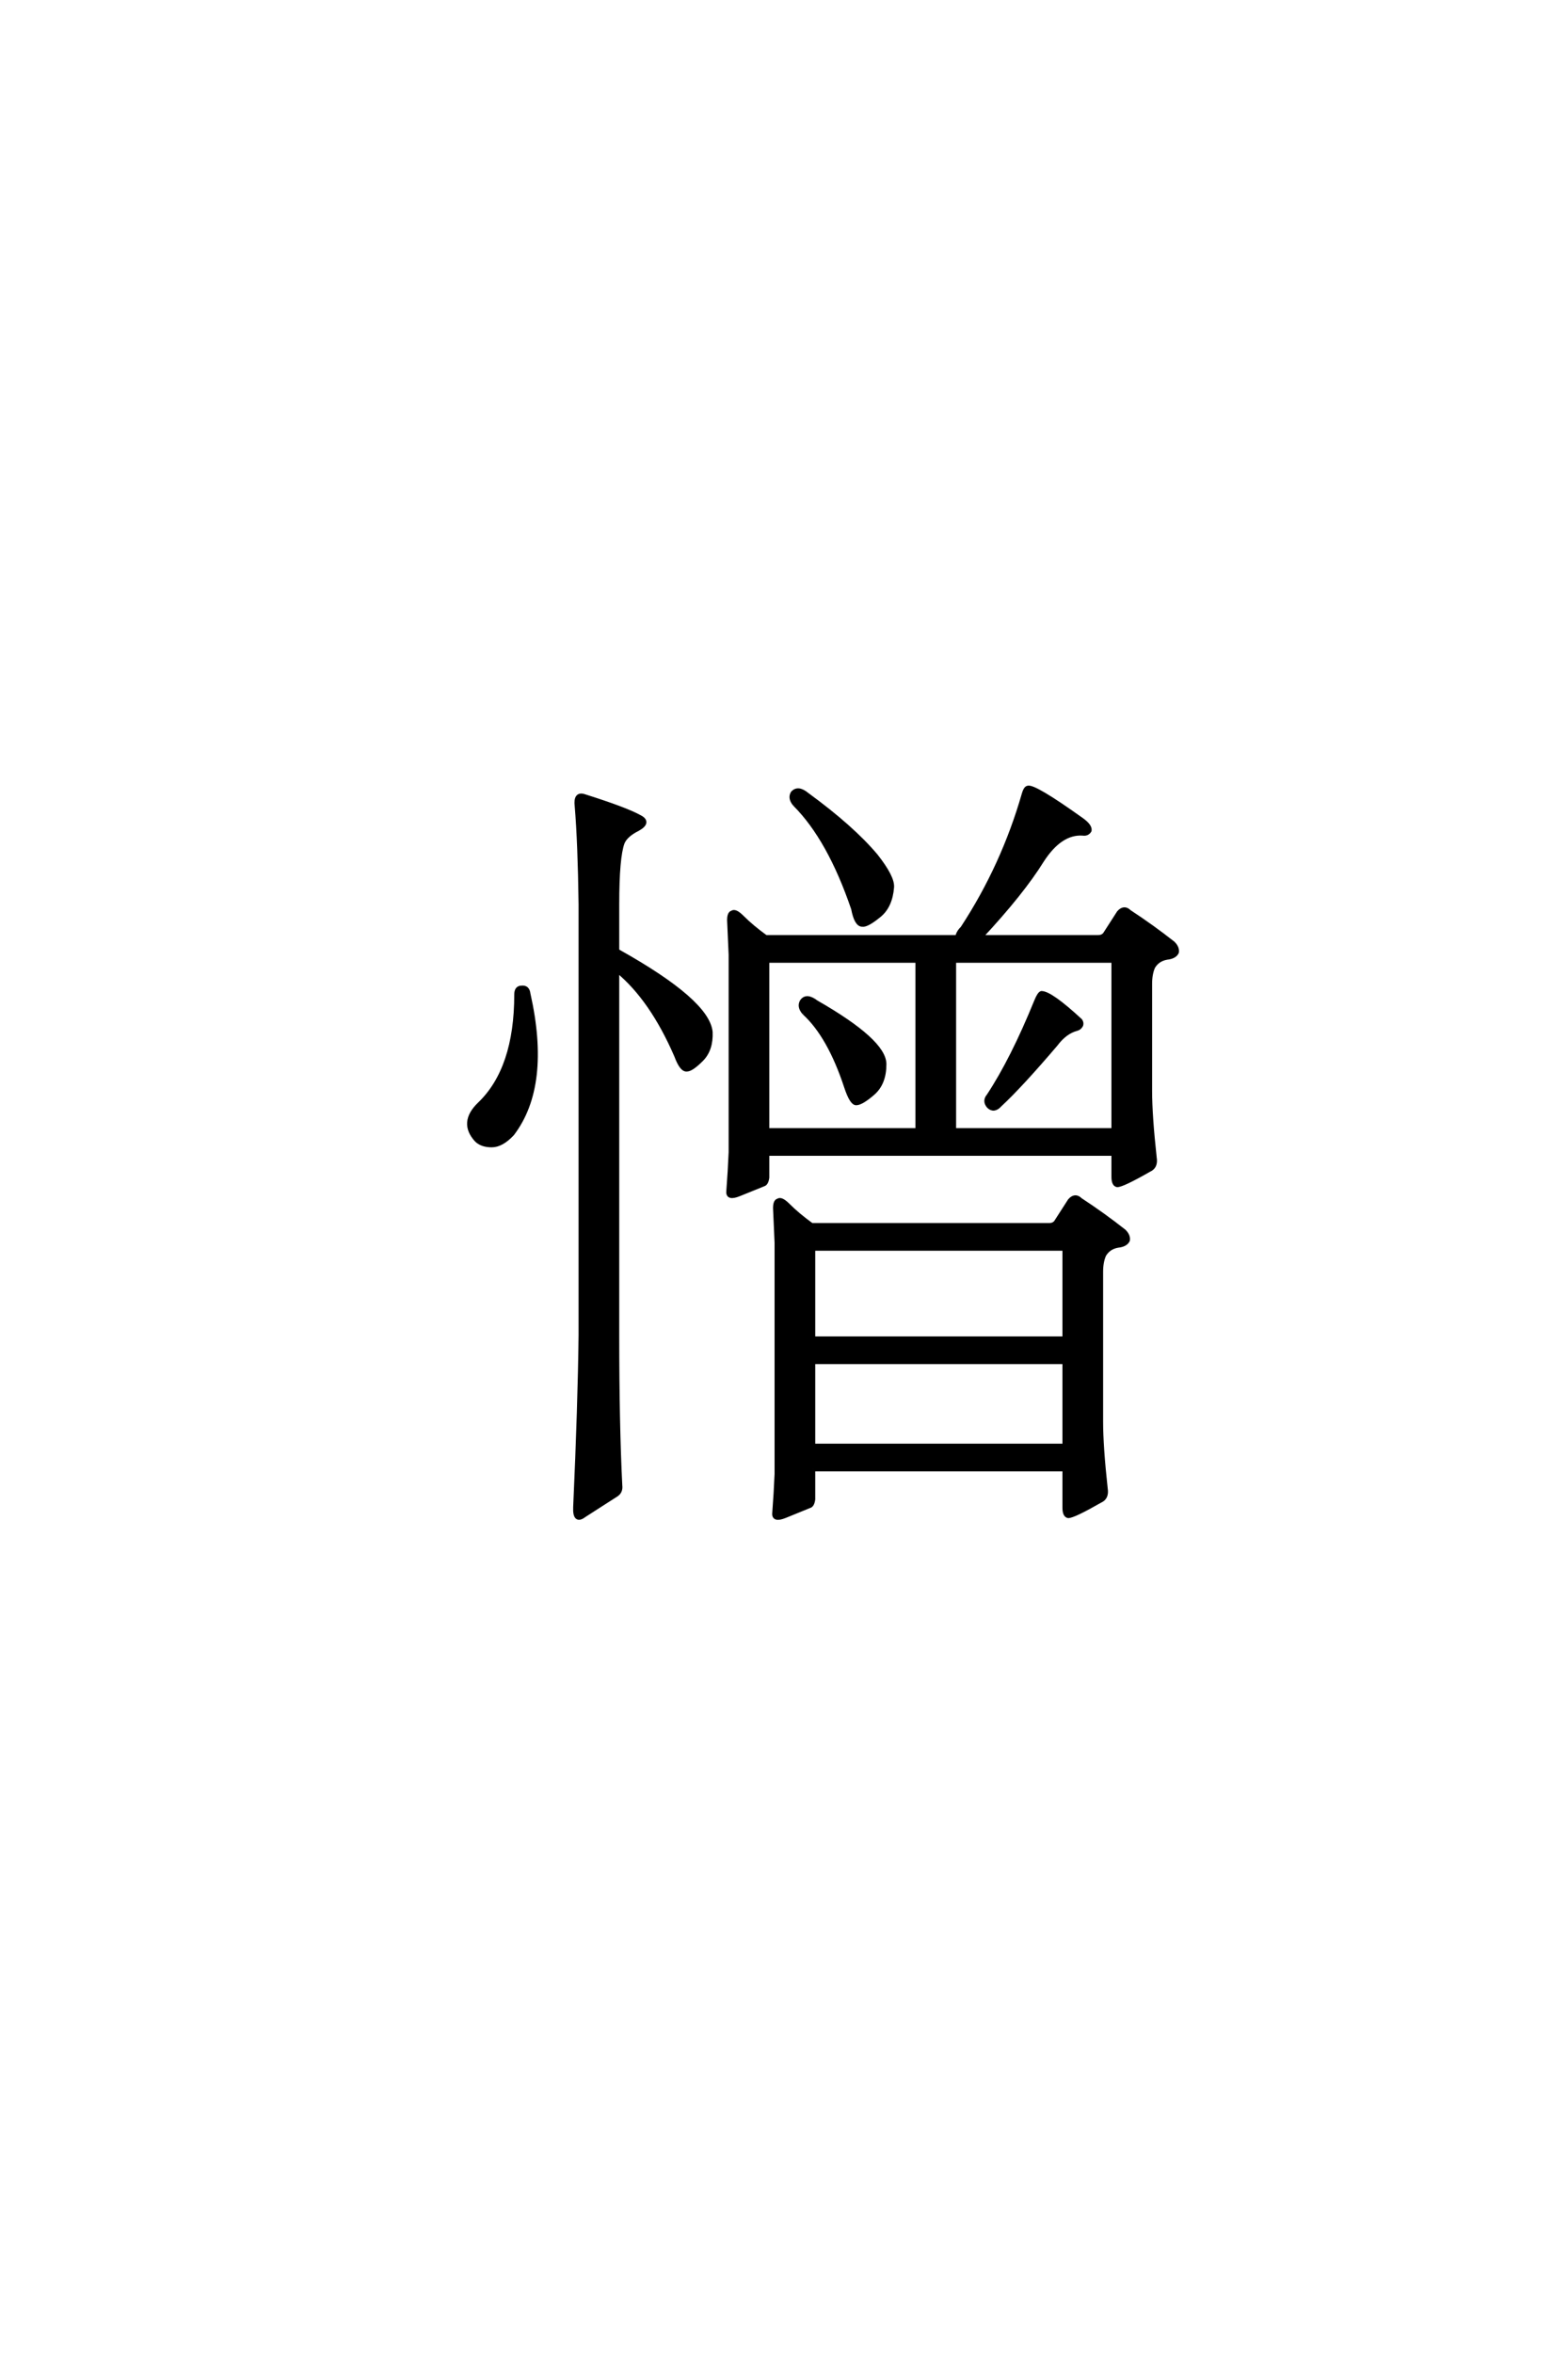 <?xml version='1.0' encoding='UTF-8'?>
<!DOCTYPE svg PUBLIC "-//W3C//DTD SVG 1.0//EN"
"http://www.w3.org/TR/2001/REC-SVG-20010904/DTD/svg10.dtd">

<svg xmlns='http://www.w3.org/2000/svg' version='1.0' width='40.0' height='60.0'>

 <g transform='scale(0.1 -0.1) translate(110.0 -370.0)'>
  <path d='M21.688 116.406
Q21.688 118.172 23.047 118.172
Q24.609 118.359 24.812 116.609
Q30.078 93.172 20.703 80.859
Q17.969 77.938 15.438 77.938
Q12.891 77.938 11.531 79.297
Q7.422 83.797 12.312 88.484
Q21.688 97.469 21.688 116.406
Q21.688 97.469 21.688 116.406
M47.469 127.547
Q47.656 127.547 47.859 127.344
Q70.516 114.656 71.297 106.844
Q71.484 102.344 68.953 99.812
Q66.406 97.266 65.234 97.266
Q63.875 97.078 62.5 100.781
Q56.25 115.234 47.469 122.469
L47.469 29.5
Q47.469 6.641 48.25 -8.797
Q48.438 -10.359 47.266 -11.141
Q44.531 -12.891 39.062 -16.406
Q36.531 -18.359 36.719 -14.266
Q37.891 11.719 38.094 29.5
L38.094 139.453
Q37.891 155.078 37.109 164.453
Q36.719 167.781 39.062 167
Q49.609 163.672 53.125 161.719
Q55.859 160.359 52.734 158.594
Q49.609 157.031 48.828 155.078
Q47.469 151.375 47.469 139.453
L47.469 127.547
L47.469 127.547
M92.781 164.844
Q91.406 166.406 92.188 167.781
Q93.562 169.344 95.906 167.391
Q107.422 158.984 113.484 151.766
Q117.781 146.297 117.578 143.75
Q117.188 138.875 114.266 136.531
Q111.141 133.984 109.969 134.188
Q108.406 134.188 107.625 138.281
Q101.562 156.062 92.781 164.844
Q101.562 156.062 92.781 164.844
M95.125 111.719
Q93.75 113.281 94.531 114.656
Q95.703 116.406 98.25 114.453
Q115.625 104.5 115.625 98.641
Q115.625 93.75 112.703 91.219
Q109.766 88.672 108.406 88.672
Q107.234 88.672 105.859 92.781
Q101.562 105.859 95.125 111.719
Q101.562 105.859 95.125 111.719
M154.297 114.656
Q155.078 116.609 155.672 116.797
Q158.016 116.797 165.625 109.766
Q166.016 109.188 165.828 108.594
Q165.438 107.812 164.656 107.625
Q161.719 106.844 159.375 103.719
Q150.391 93.172 145.125 88.281
Q143.562 86.531 142.188 87.891
Q141.016 89.266 142.188 90.625
Q148.25 99.812 154.297 114.656
Q148.25 99.812 154.297 114.656
M85.75 75.781
L85.75 69.734
Q85.547 68.172 84.766 67.969
Q82.812 67.188 78.516 65.438
Q75.594 64.266 75.781 66.219
Q76.172 71.297 76.375 76.172
L76.375 126.562
Q76.172 131.641 75.984 135.359
Q75.984 137.109 76.766 137.312
Q77.547 137.891 79.297 136.141
Q81.844 133.594 85.359 131.062
L134.188 131.062
Q134.375 132.234 135.547 133.406
Q145.906 149.219 151.172 167.578
Q151.562 168.953 152.156 169.141
Q153.719 169.734 166.016 160.938
Q168.172 159.375 167.969 158.203
Q167.391 157.234 166.219 157.422
Q160.547 157.812 155.859 150.594
Q150.781 142.391 140.234 131.062
L170.125 131.062
Q171.297 131.062 171.875 131.844
L175.391 137.312
Q176.766 138.875 178.125 137.5
Q183.797 133.797 189.266 129.5
Q190.438 128.328 190.234 127.156
Q189.656 125.984 187.703 125.781
Q185.359 125.391 184.188 123.438
Q183.406 121.688 183.406 119.141
L183.406 91.797
Q183.406 85.547 184.578 74.812
Q184.969 72.469 183.203 71.688
Q176.375 67.781 175 67.781
Q174.031 67.969 174.031 69.922
L174.031 75.781
L85.75 75.781
L85.75 75.781
M85.75 81.844
L124.031 81.844
L124.031 125
L85.75 125
L85.75 81.844
L85.75 81.844
M133.406 81.844
L174.031 81.844
L174.031 125
L133.406 125
L133.406 81.844
L133.406 81.844
M97.469 -4.688
L97.469 -12.312
Q97.266 -13.875 96.484 -14.062
Q94.531 -14.844 90.234 -16.609
Q87.312 -17.781 87.5 -15.828
Q87.891 -10.75 88.094 -5.859
L88.094 53.125
Q87.891 58.203 87.703 61.922
Q87.703 63.672 88.484 63.875
Q89.266 64.453 91.016 62.703
Q93.562 60.156 97.078 57.625
L157.625 57.625
Q158.797 57.625 159.375 58.406
L162.891 63.875
Q164.266 65.438 165.625 64.062
Q171.297 60.359 176.766 56.062
Q177.938 54.891 177.734 53.719
Q177.156 52.547 175.203 52.344
Q172.859 51.953 171.688 50
Q170.906 48.25 170.906 45.703
L170.906 7.422
Q170.906 1.172 172.078 -9.578
Q172.469 -11.922 170.703 -12.703
Q163.875 -16.609 162.5 -16.609
Q161.531 -16.406 161.531 -14.453
L161.531 -4.688
L97.469 -4.688
L97.469 -4.688
M97.469 1.375
L161.531 1.375
L161.531 22.656
L97.469 22.656
L97.469 1.375
L97.469 1.375
M97.469 28.719
L161.531 28.719
L161.531 51.562
L97.469 51.562
L97.469 28.719
' style='fill: #000000; stroke: #000000'/>
 </g>
</svg>
